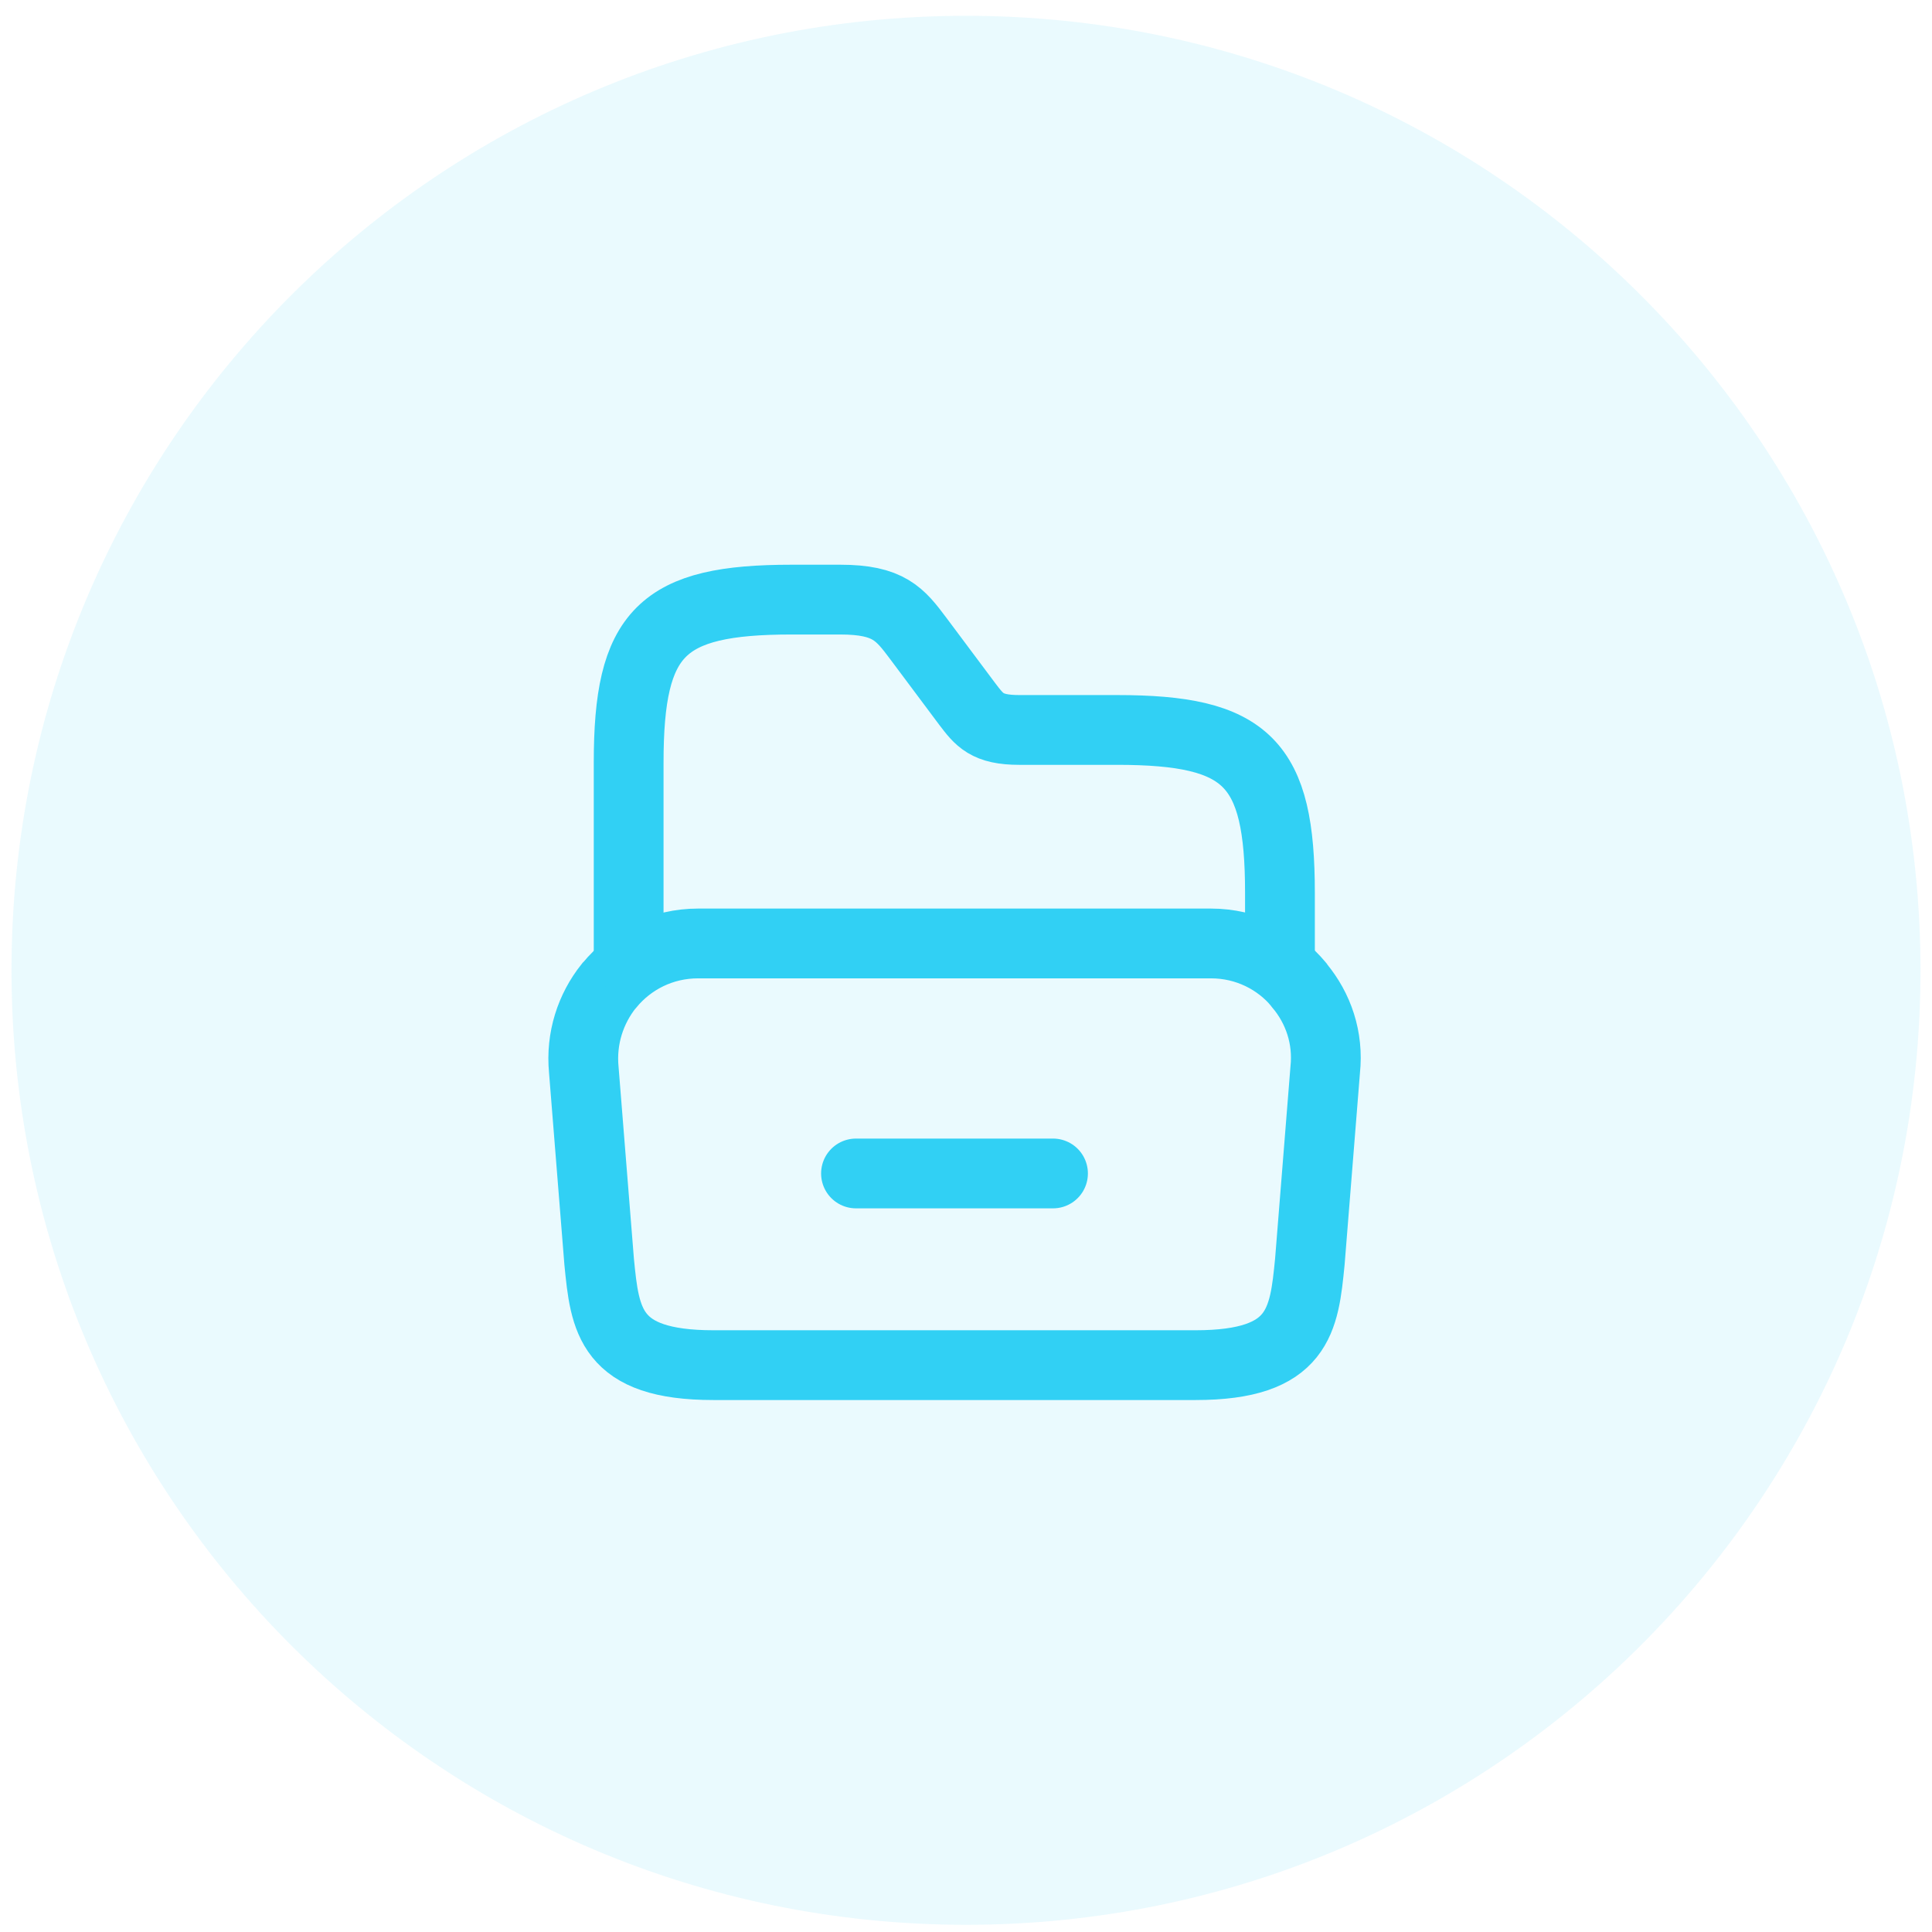 <svg width="84" height="84" viewBox="0 0 84 84" fill="none" xmlns="http://www.w3.org/2000/svg">
<path d="M83.5 42.187C83.5 65.107 64.92 83.687 42 83.687C19.08 83.687 0.5 65.107 0.5 42.187C0.5 19.267 19.08 0.687 42 0.687C64.92 0.687 83.5 19.267 83.5 42.187Z" fill="#31D0F4" fill-opacity="0.1"/>
<path d="M57.617 46.52L56.95 54.854C56.7 57.404 56.5 59.354 51.983 59.354H31.017C26.5 59.354 26.3 57.404 26.05 54.854L25.383 46.52C25.25 45.137 25.683 43.854 26.467 42.87C26.483 42.854 26.483 42.854 26.5 42.837C27.417 41.72 28.8 41.02 30.35 41.02H52.65C54.2 41.02 55.567 41.72 56.467 42.804C56.483 42.82 56.5 42.837 56.5 42.854C57.317 43.837 57.767 45.12 57.617 46.52Z" stroke="#31D0F4" stroke-width="3.034" stroke-miterlimit="10"/>
<path d="M27.333 41.737V33.153C27.333 27.487 28.75 26.07 34.417 26.07H36.533C38.65 26.07 39.133 26.703 39.933 27.77L42.05 30.603C42.583 31.303 42.9 31.737 44.317 31.737H48.567C54.233 31.737 55.65 33.153 55.65 38.82V41.803" stroke="#31D0F4" stroke-width="3.034" stroke-miterlimit="10" stroke-linecap="round" stroke-linejoin="round"/>
<path d="M37.217 51.02H45.783" stroke="#31D0F4" stroke-width="3.034" stroke-miterlimit="10" stroke-linecap="round" stroke-linejoin="round"/>
</svg>
